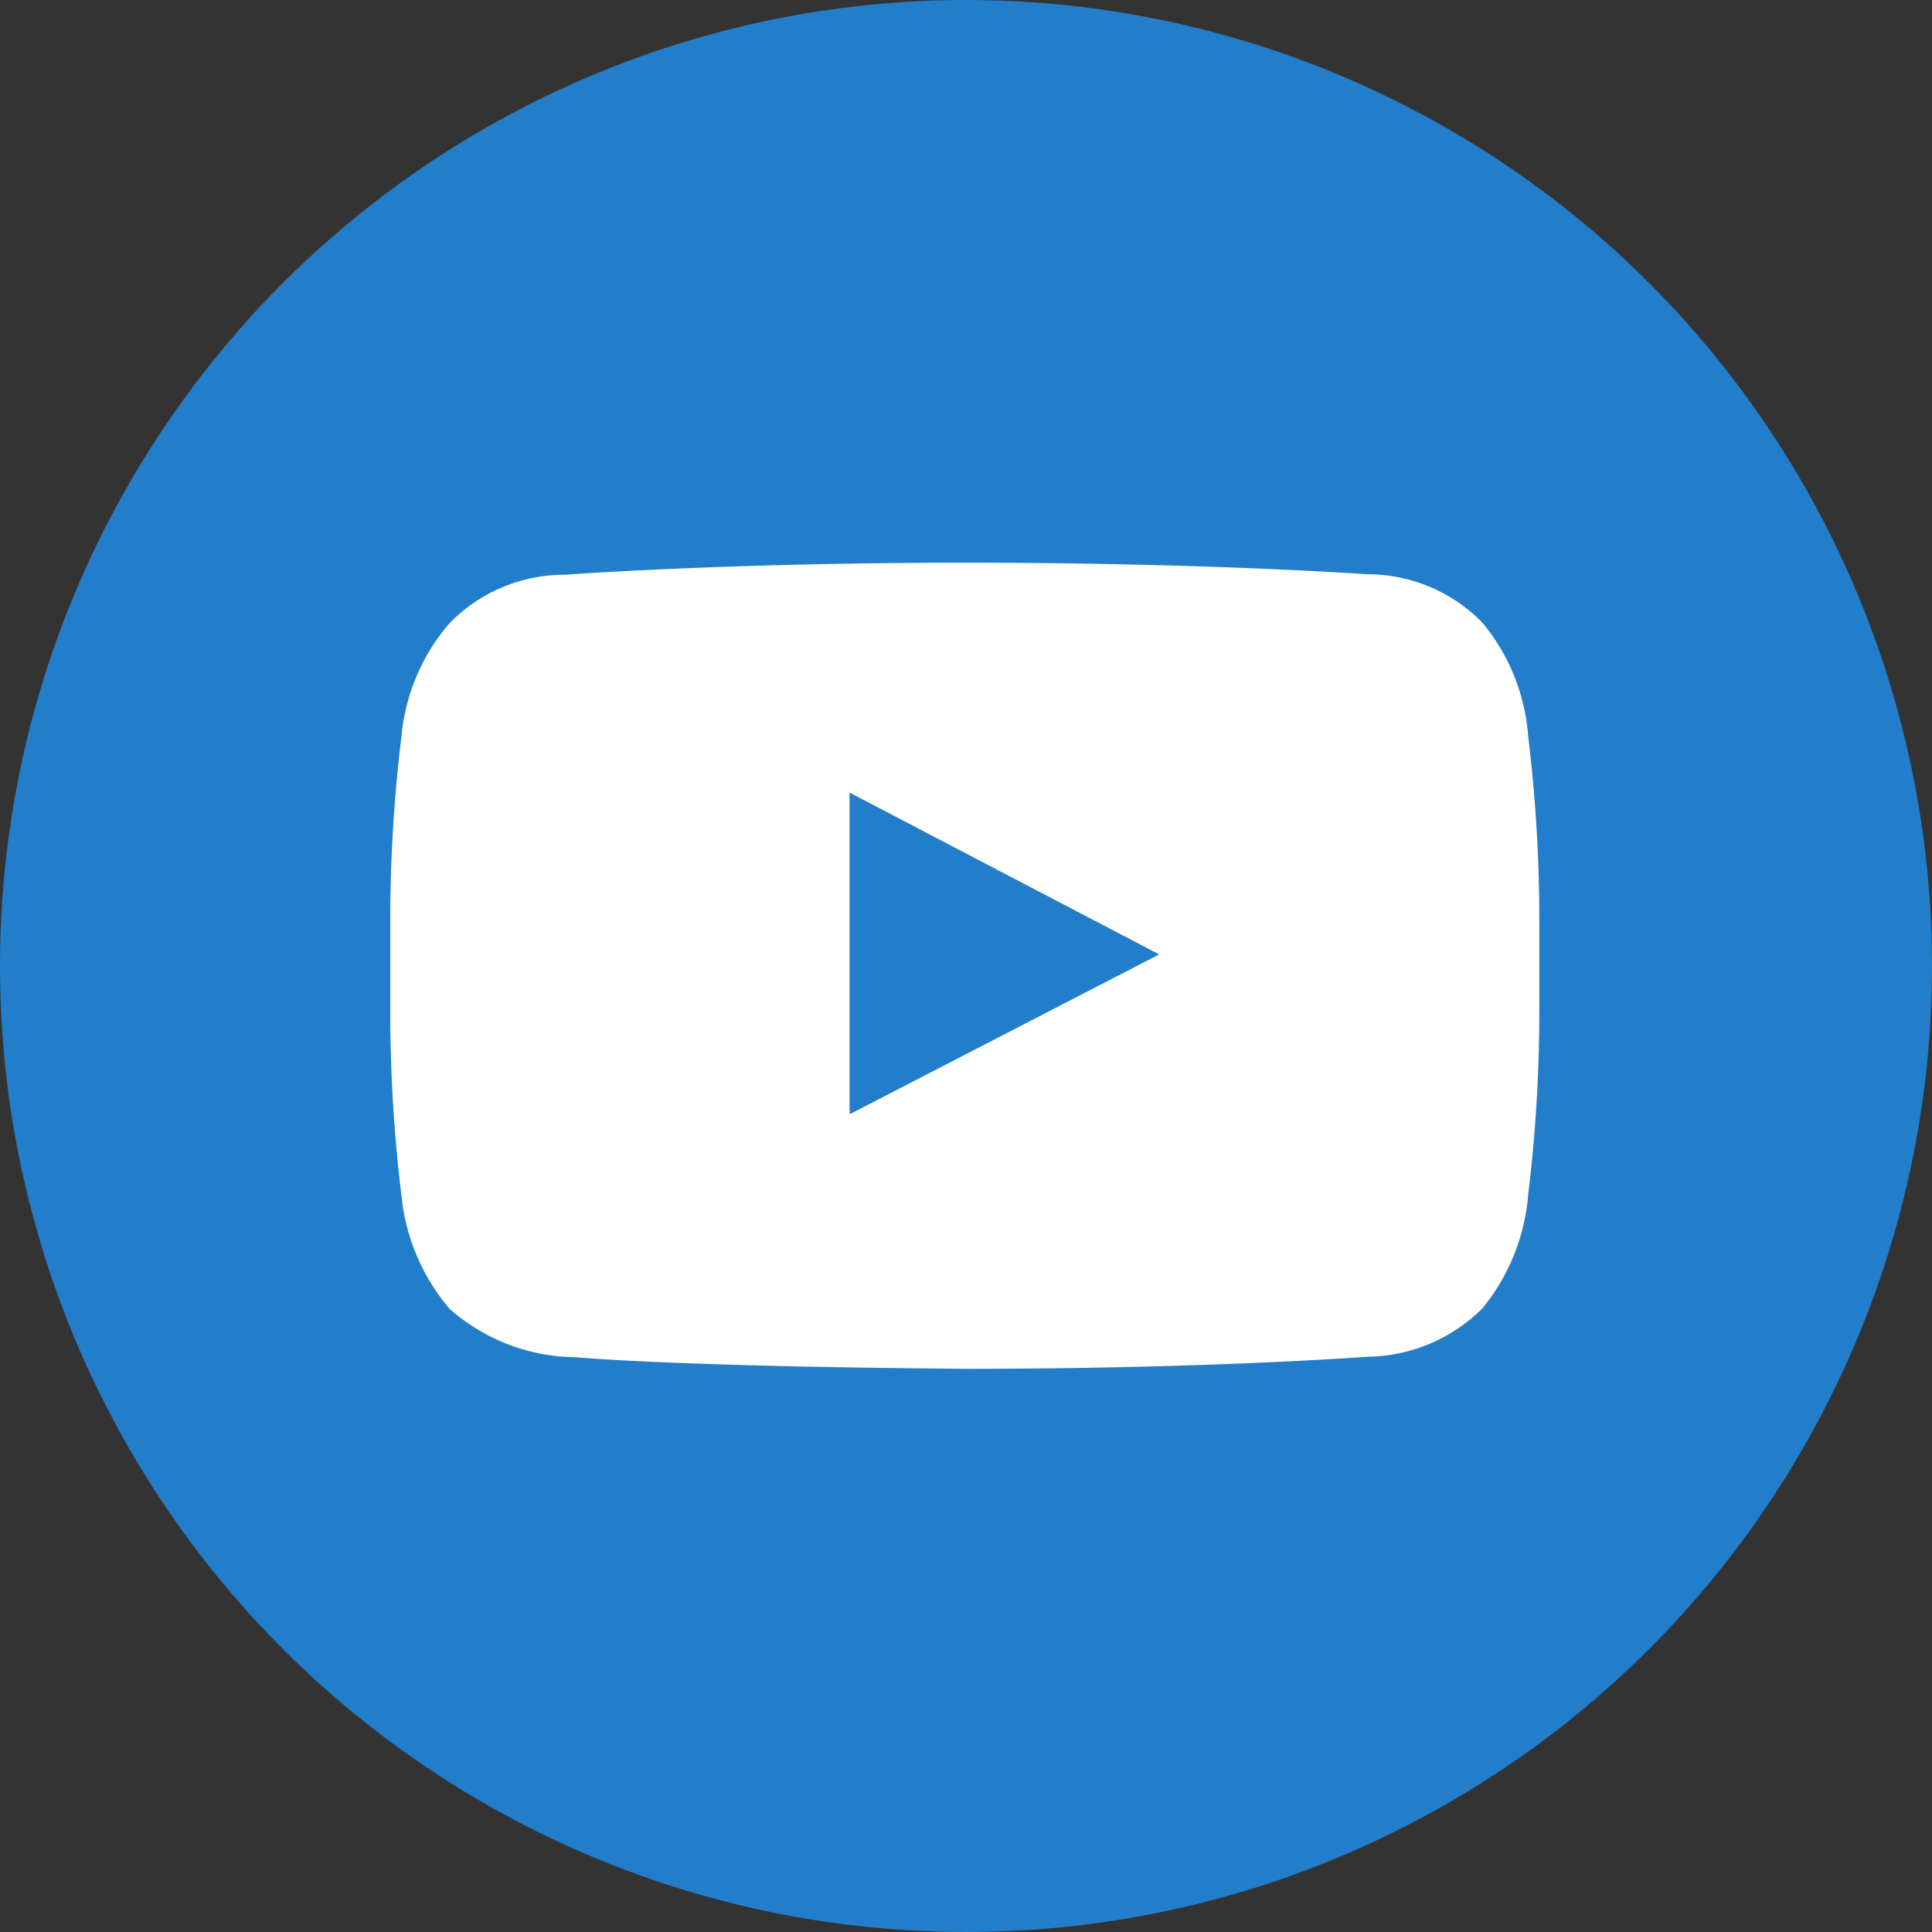 <svg xmlns="http://www.w3.org/2000/svg" viewBox="0 0 40 40"><rect x="0" y="0" width="40" height="40" fill="#333333" stroke="none"/><defs><style>.cls-1{fill:#227eca;}.cls-2{fill:#fff;}</style></defs><g id="レイヤー_2" data-name="レイヤー 2"><g id="レイヤー_1-2" data-name="レイヤー 1"><circle class="cls-1" cx="20" cy="20" r="20"/><path class="cls-2" d="M28.31,11.89a3.32,3.32,0,0,1,2.38,1,4.17,4.17,0,0,1,.95,2.36,31.45,31.45,0,0,1,.23,3.84v1.8a31.45,31.45,0,0,1-.23,3.84,4.27,4.27,0,0,1-.95,2.36,3.43,3.43,0,0,1-2.38,1s-3.31.25-8.31.25c-6.18-.05-8.07-.24-8.07-.24a4,4,0,0,1-2.62-1,4.27,4.27,0,0,1-1-2.36,31.45,31.45,0,0,1-.23-3.84V19.1a31.45,31.45,0,0,1,.23-3.84,4.17,4.17,0,0,1,1-2.36,3.32,3.32,0,0,1,2.38-1S15,11.65,20,11.65,28.31,11.89,28.31,11.89ZM24,19.76l-6.41-3.35v6.66Z"/></g></g></svg>